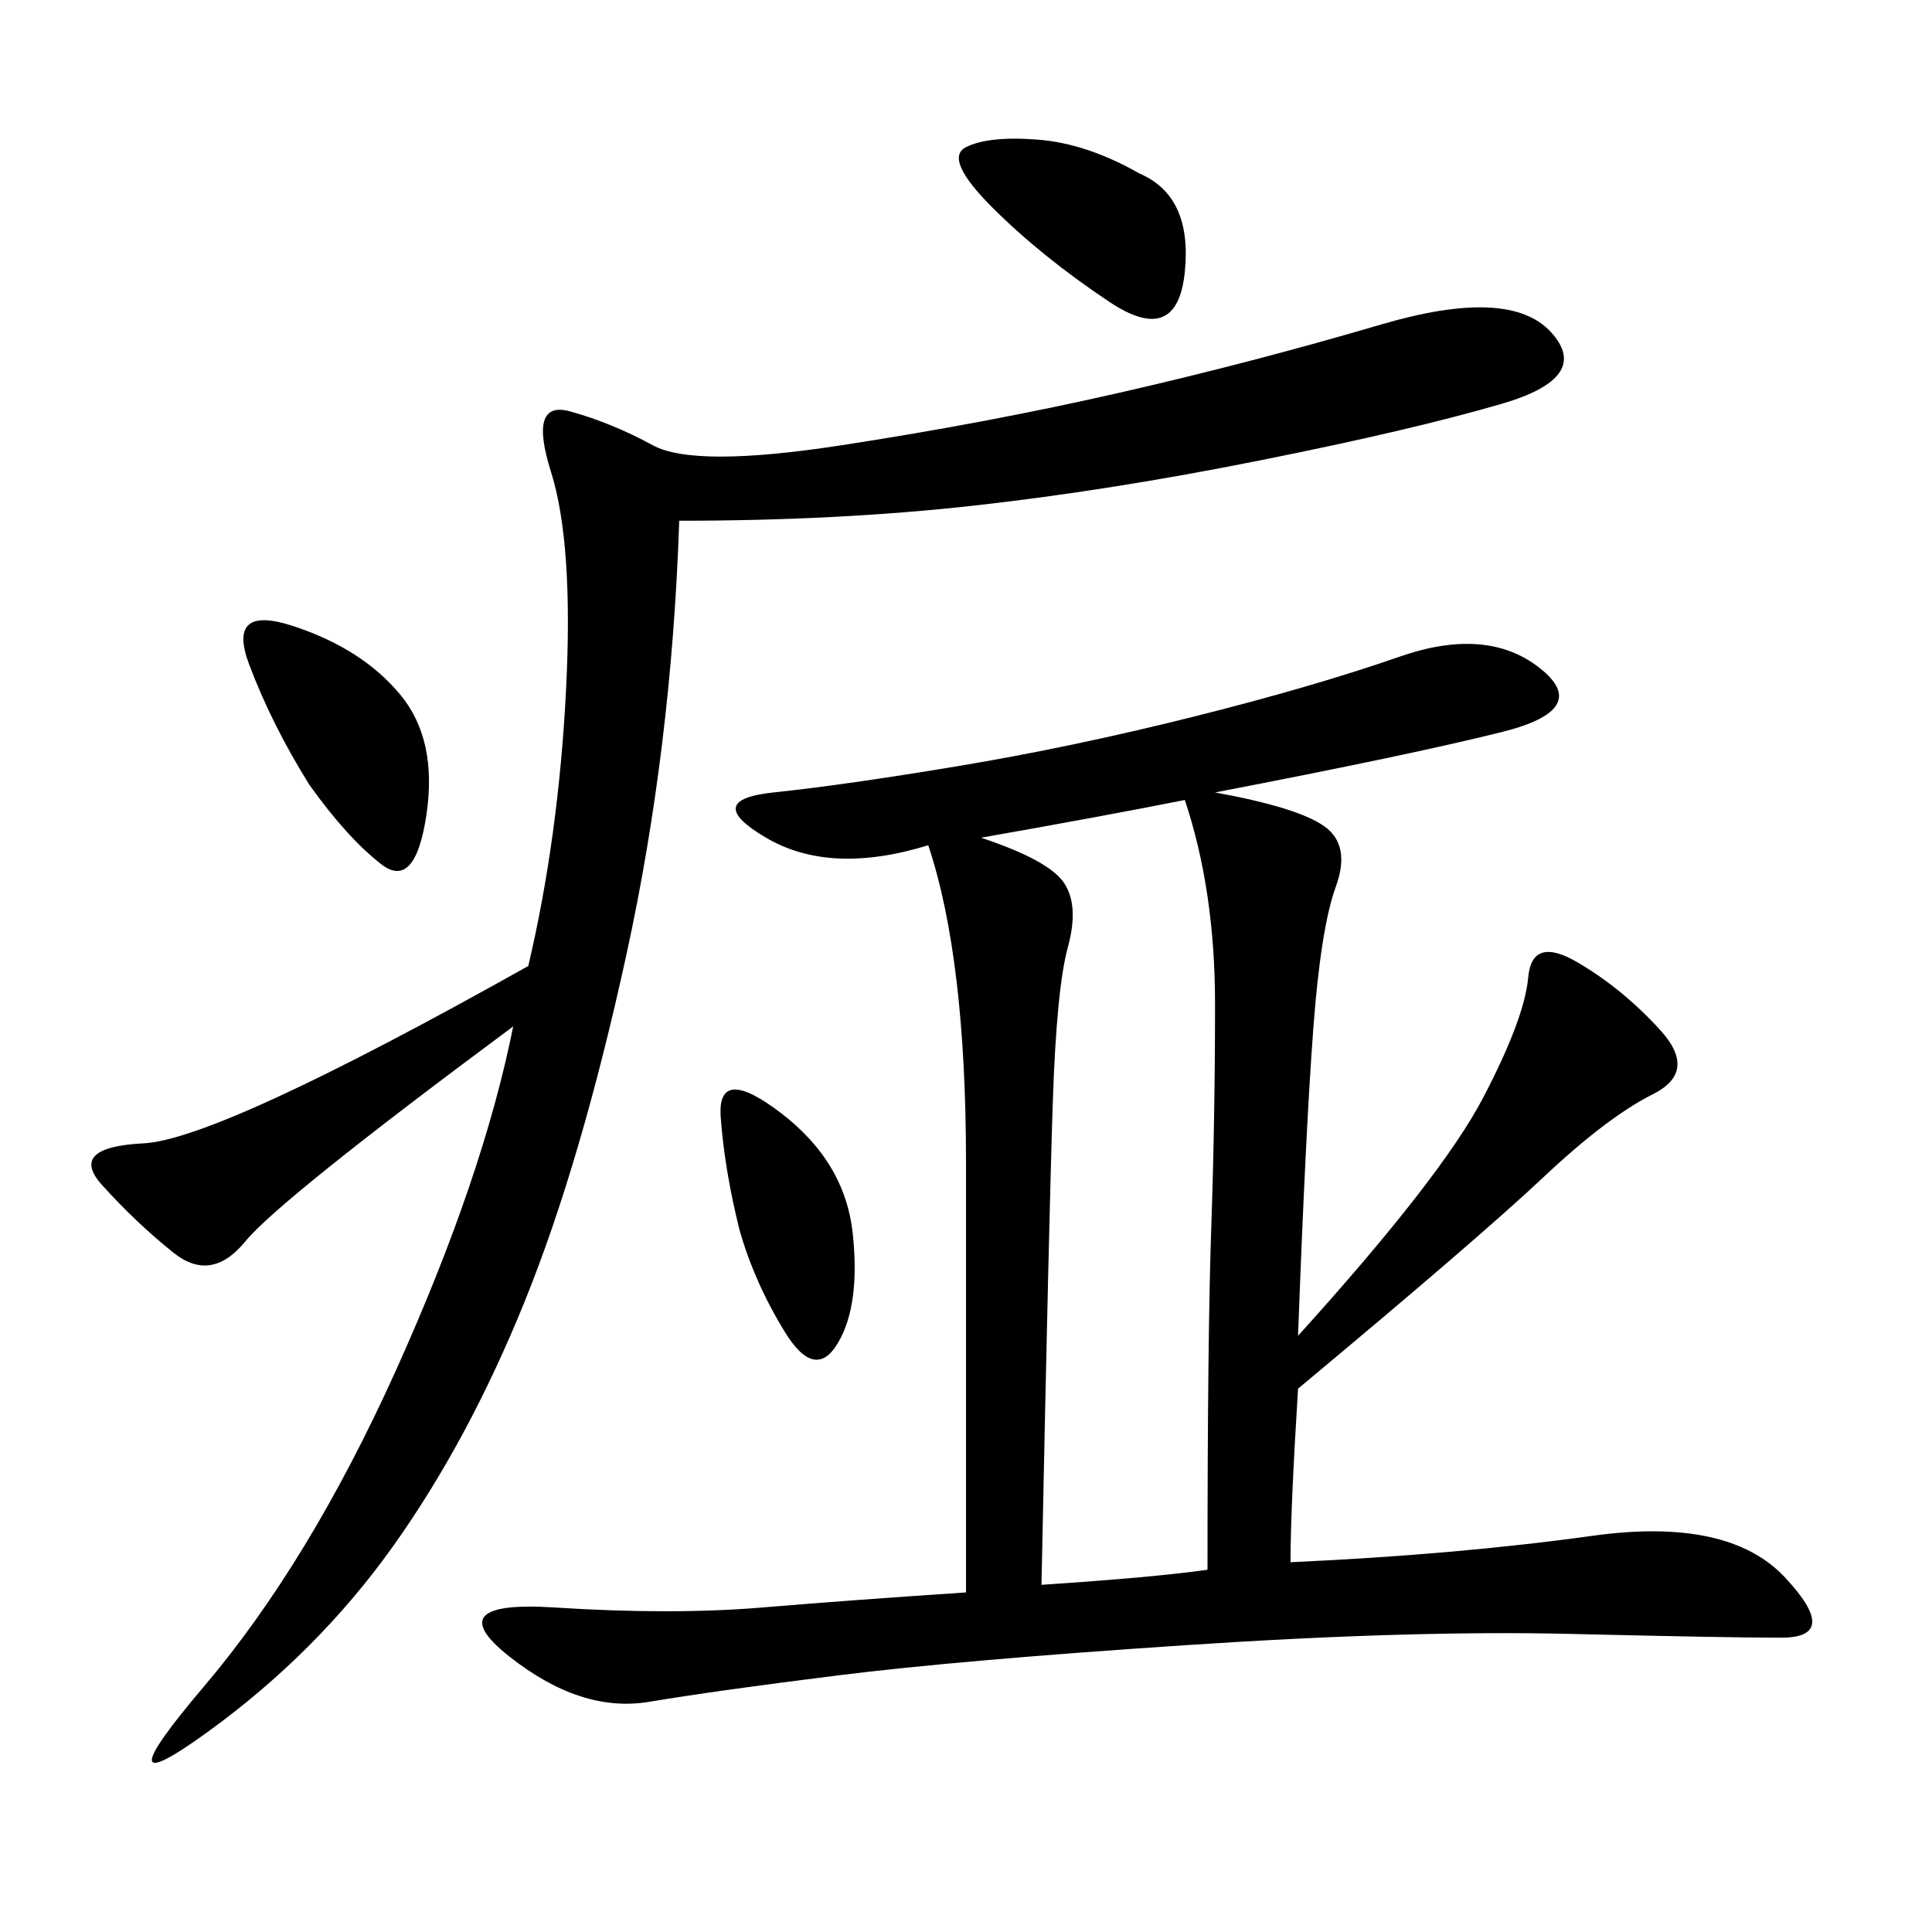 <svg xmlns="http://www.w3.org/2000/svg" xmlns:xlink="http://www.w3.org/1999/xlink" width="300" height="300"><path d="M200.39 242.58Q226.17 241.41 247.27 238.48Q268.36 235.55 277.15 244.92Q285.94 254.30 276.56 254.30L276.56 254.30Q268.36 254.30 243.75 253.71Q219.14 253.13 183.98 255.47Q148.83 257.81 130.08 260.16Q111.33 262.50 100.78 264.26Q90.23 266.02 79.10 257.23Q67.97 248.44 86.13 249.61Q104.30 250.78 118.36 249.61Q132.42 248.44 150 247.27L150 247.27L150 180.47Q150 148.83 144.14 131.25L144.14 131.25Q128.91 135.94 118.95 130.08Q108.98 124.22 120.12 123.05Q131.25 121.88 148.83 118.95Q166.41 116.02 185.16 111.33Q203.91 106.64 217.38 101.95Q230.86 97.27 239.06 103.71Q247.27 110.16 233.20 113.67Q219.14 117.19 188.67 123.05L188.67 123.05Q201.56 125.39 205.66 128.32Q209.77 131.25 207.42 137.70Q205.08 144.14 203.91 159.96Q202.73 175.78 201.56 207.42L201.56 207.42Q223.83 182.81 230.27 170.51Q236.72 158.20 237.30 151.76Q237.89 145.31 244.92 149.41Q251.95 153.52 257.81 159.96Q263.67 166.41 256.64 169.92Q249.61 173.44 239.65 182.81Q229.69 192.19 201.56 215.63L201.56 215.63Q200.39 234.38 200.39 242.58L200.39 242.58ZM105.47 80.86Q104.30 116.02 97.27 148.24Q90.23 180.47 81.45 202.15Q72.66 223.83 60.94 240.23Q49.22 256.64 32.23 268.95Q15.23 281.25 31.64 261.91Q48.05 242.58 61.52 212.70Q75 182.81 79.69 159.38L79.69 159.38Q43.36 186.33 38.09 192.77Q32.81 199.22 26.95 194.53Q21.09 189.84 15.82 183.98Q10.55 178.13 22.27 177.54Q33.98 176.95 82.03 150L82.03 150Q86.72 130.08 87.89 107.23Q89.06 84.38 85.55 73.24Q82.03 62.11 88.48 63.87Q94.92 65.63 101.37 69.14Q107.81 72.66 130.66 69.14Q153.52 65.63 174.02 60.94Q194.53 56.25 214.45 50.39Q234.38 44.53 240.82 51.56Q247.27 58.59 233.20 62.70Q219.14 66.80 195.70 71.48Q172.27 76.17 151.17 78.52Q130.08 80.86 105.47 80.86L105.47 80.86ZM187.50 243.75Q187.50 207.42 188.09 190.43Q188.67 173.44 188.67 155.86L188.67 155.86Q188.67 138.28 183.98 124.22L183.98 124.22Q172.27 126.56 152.34 130.08L152.34 130.08Q162.89 133.59 165.23 137.11Q167.58 140.63 165.82 147.07Q164.06 153.52 163.48 171.09Q162.89 188.67 161.72 246.09L161.72 246.09Q179.30 244.92 187.50 243.75L187.50 243.75ZM48.05 121.88Q42.19 112.50 38.67 103.13Q35.16 93.75 45.70 97.27Q56.25 100.78 62.11 107.81Q67.97 114.84 66.21 126.56Q64.45 138.28 59.18 134.18Q53.91 130.08 48.05 121.88L48.05 121.88ZM176.95 26.95Q185.16 30.47 183.98 42.19Q182.81 53.91 172.27 46.88Q161.72 39.84 154.10 32.23Q146.48 24.61 150 22.85Q153.52 21.09 161.13 21.68Q168.75 22.27 176.95 26.95L176.95 26.95ZM114.84 191.02Q112.50 181.64 111.91 173.44Q111.33 165.23 121.29 172.85Q131.25 180.47 132.42 191.60Q133.59 202.73 130.08 208.59Q126.56 214.45 121.88 206.84Q117.19 199.22 114.84 191.02L114.84 191.02Z"/></svg>